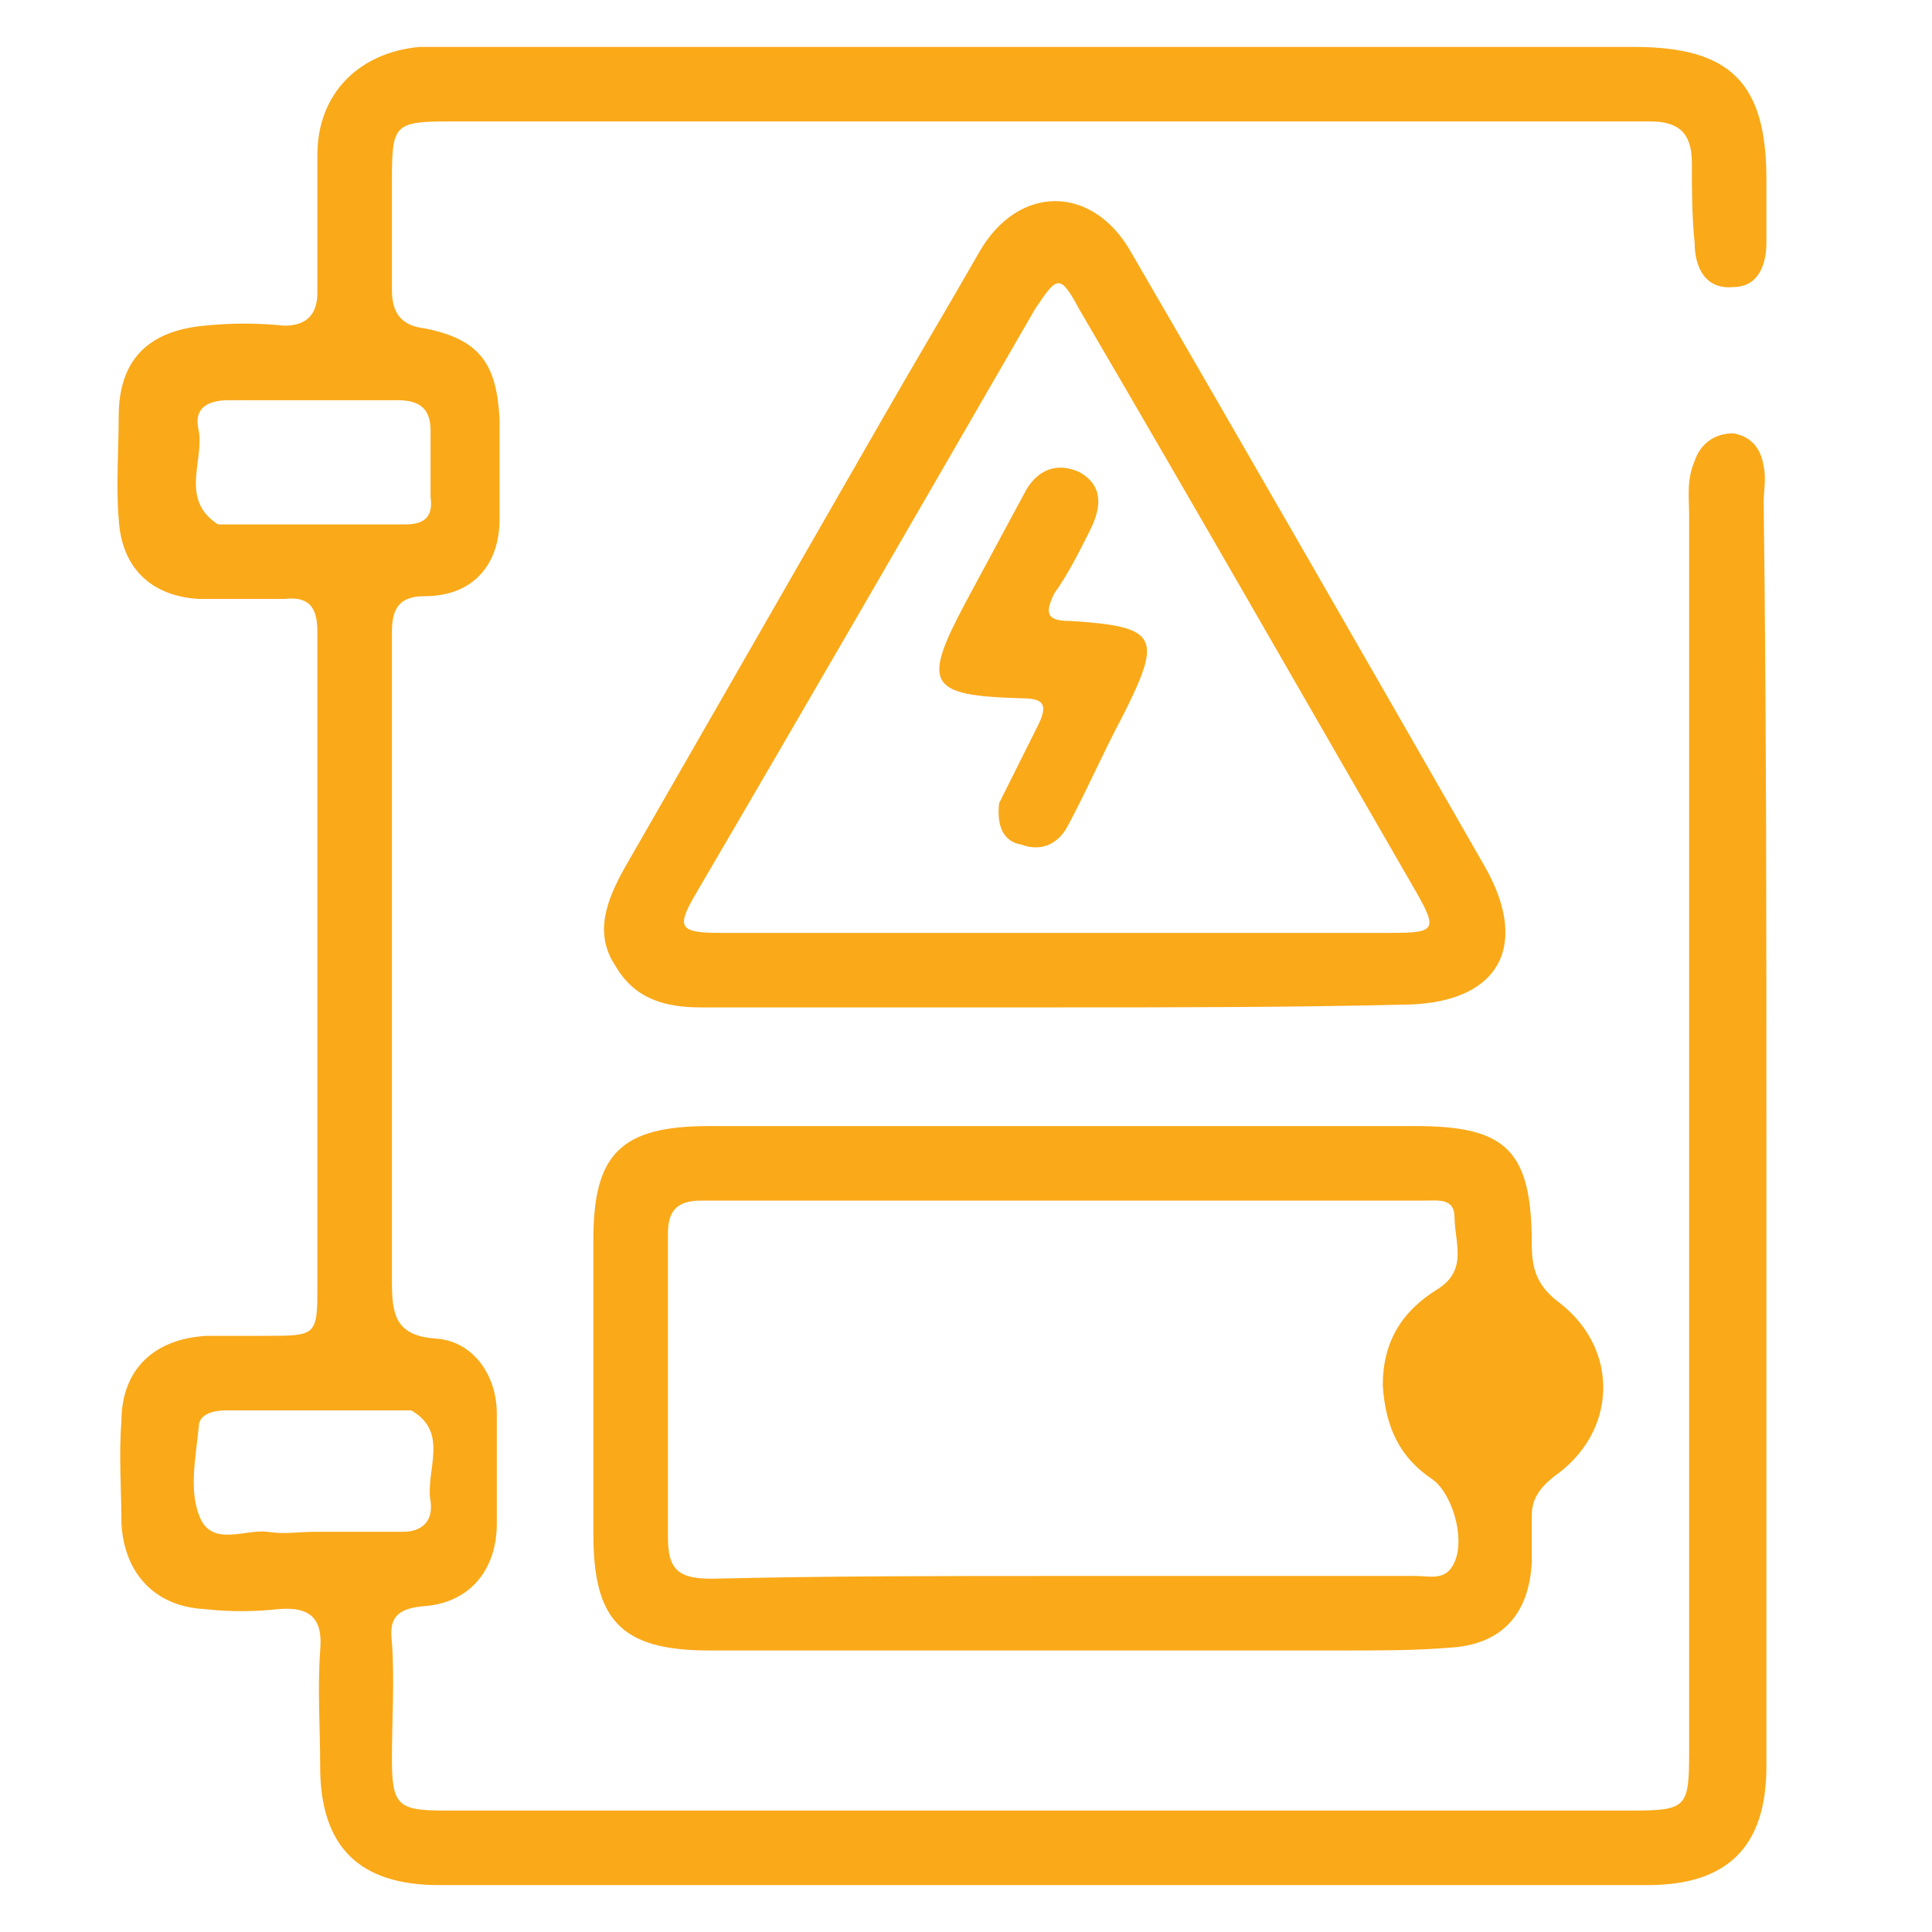<?xml version="1.0" encoding="utf-8"?>
<!-- Generator: Adobe Illustrator 25.3.1, SVG Export Plug-In . SVG Version: 6.00 Build 0)  -->
<svg version="1.1" id="Layer_1" xmlns="http://www.w3.org/2000/svg" xmlns:xlink="http://www.w3.org/1999/xlink" x="0px" y="0px"
	 viewBox="0 0 70 70" style="enable-background:new 0 0 70 70;" xml:space="preserve">
<style type="text/css">
	.st0{fill-rule:evenodd;clip-rule:evenodd;fill:#FAA919;}
	.st1{fill:none;}
</style>
<g>
	<path class="st0" d="M64,41.2c0,7.6,0,15.2,0,22.8c0,2.9-1.4,4.3-4.3,4.3c-14.6,0-29.2,0-43.8,0c-2.9,0-4.3-1.4-4.3-4.3
		c0-1.4-0.1-2.8,0-4.2c0.1-1.1-0.3-1.6-1.5-1.5c-0.9,0.1-1.8,0.1-2.7,0c-1.8-0.1-2.9-1.3-3-3.1c0-1.2-0.1-2.5,0-3.7
		c0-1.9,1.2-3,3.1-3.1c0.7,0,1.4,0,2.1,0c1.9,0,1.9,0,1.9-1.9c0-5.6,0-11.1,0-16.7c0-2.3,0-4.6,0-6.9c0-0.9-0.3-1.3-1.2-1.2
		c-1,0-2,0-3.1,0c-1.7-0.1-2.8-1.1-2.9-2.9c-0.1-1.2,0-2.5,0-3.7c0-2,1-3.1,3.1-3.3c1-0.1,1.9-0.1,2.9,0c0.8,0,1.2-0.4,1.2-1.2
		c0-1.7,0-3.4,0-5c0-2.2,1.5-3.7,3.7-3.9c0.4,0,0.7,0,1.1,0c14.3,0,28.6,0,42.9,0C62.7,1.7,64,3,64,6.5c0,0.8,0,1.5,0,2.3
		s-0.3,1.6-1.2,1.6c-1,0.1-1.4-0.7-1.4-1.6c-0.1-1-0.1-1.9-0.1-2.9c0-1.1-0.5-1.5-1.5-1.5c-3.6,0-7.2,0-10.8,0
		c-10.9,0-21.8,0-32.7,0c-2,0-2.1,0.1-2.1,2.1c0,1.3,0,2.7,0,4c0,0.8,0.3,1.3,1.2,1.4c2,0.4,2.6,1.3,2.7,3.3c0,1.2,0,2.4,0,3.6
		c0,1.7-1,2.8-2.7,2.8c-0.9,0-1.2,0.4-1.2,1.3c0,7.8,0,15.7,0,23.5c0,1.2,0.1,2,1.6,2.1c1.4,0.1,2.2,1.4,2.2,2.7s0,2.7,0,4
		c0,1.7-1,2.9-2.7,3c-1,0.1-1.2,0.5-1.1,1.3c0.1,1.4,0,2.8,0,4.2c0,1.7,0.2,1.9,1.9,1.9c3.1,0,6.3,0,9.4,0c11.2,0,22.4,0,33.6,0
		c2,0,2.1-0.1,2.1-2.1c0-14.9,0-29.9,0-44.8c0-0.7-0.1-1.3,0.2-2c0.2-0.6,0.7-1,1.4-1c0.6,0.1,1,0.5,1.1,1.2c0.1,0.4,0,0.9,0,1.3
		C64,25.9,64,33.6,64,41.2z M11.4,55.5L11.4,55.5c1.1,0,2.1,0,3.2,0c0.7,0,1.1-0.4,1-1.1c-0.2-1.1,0.7-2.5-0.7-3.3
		c-0.1,0-0.2,0-0.3,0c-2.1,0-4.2,0-6.4,0c-0.4,0-1,0.1-1,0.6c-0.1,1.1-0.4,2.4,0.1,3.4c0.5,0.9,1.6,0.3,2.4,0.4
		C10.3,55.6,10.8,55.5,11.4,55.5z M11.5,14.5c-1.1,0-2.1,0-3.2,0c-0.8,0-1.3,0.3-1.1,1.1c0.2,1.1-0.7,2.5,0.7,3.4c0.1,0,0.2,0,0.3,0
		c2.2,0,4.3,0,6.5,0c0.7,0,1-0.3,0.9-1c0-0.8,0-1.6,0-2.4c0-0.8-0.4-1.1-1.2-1.1C13.4,14.5,12.4,14.5,11.5,14.5z"/>
	<path class="st0" d="M38.4,59.8c-4.2,0-8.5,0-12.7,0c-3.2,0-4.2-1.1-4.2-4.2c0-3.6,0-7.2,0-10.7c0-3.1,1-4.1,4.2-4.1
		c8.5,0,17.1,0,25.6,0c3.3,0,4.2,0.9,4.2,4.3c0,0.9,0.2,1.5,1,2.1c2.2,1.7,2.1,4.7-0.2,6.3c-0.5,0.4-0.8,0.8-0.8,1.4
		c0,0.6,0,1.2,0,1.7c-0.1,1.9-1.1,3-3,3.1c-1.2,0.1-2.5,0.1-3.7,0.1C45.3,59.8,41.9,59.8,38.4,59.8z M38.4,57.1c4.3,0,8.6,0,12.9,0
		c0.5,0,1.1,0.2,1.4-0.5c0.4-0.9-0.1-2.5-0.8-3c-1.2-0.8-1.7-1.9-1.8-3.4c0-1.6,0.7-2.7,2-3.5c1.1-0.7,0.6-1.7,0.6-2.6
		c0-0.7-0.6-0.6-1.1-0.6c-8.7,0-17.5,0-26.2,0c-0.9,0-1.2,0.4-1.2,1.2c0,3.7,0,7.3,0,11c0,1.2,0.4,1.5,1.6,1.5
		C30,57.1,34.2,57.1,38.4,57.1z"/>
	<path class="st0" d="M38.3,36.5c-4.3,0-8.6,0-12.9,0c-1.3,0-2.4-0.3-3.1-1.5c-0.8-1.2-0.3-2.4,0.3-3.5c3.1-5.4,6.2-10.8,9.3-16.2
		c1.2-2.1,2.4-4.1,3.6-6.2c1.4-2.4,4-2.4,5.4-0.1c4.3,7.4,8.6,14.9,12.9,22.4c1.7,3,0.4,5-3,5C46.7,36.5,42.5,36.5,38.3,36.5z
		 M38.3,33.8c4,0,8,0,12.1,0c1.6,0,1.7-0.1,0.9-1.5c-4.1-7.1-8.1-14.1-12.2-21.1c-0.7-1.3-0.8-1.2-1.6,0
		c-4.1,7.1-8.2,14.2-12.3,21.2c-0.7,1.2-0.6,1.4,0.9,1.4C30.2,33.8,34.3,33.8,38.3,33.8z"/>
	<path class="st1" d="M11.4,55.5c-0.5,0-1.1,0.1-1.6,0c-0.8-0.1-2,0.5-2.4-0.4c-0.5-1-0.2-2.3-0.1-3.4c0.1-0.6,0.6-0.6,1-0.6
		c2.1,0,4.2,0,6.4,0c0.1,0,0.2,0,0.3,0c1.4,0.9,0.4,2.2,0.7,3.3c0.1,0.7-0.2,1.1-1,1.1C13.5,55.5,12.4,55.5,11.4,55.5L11.4,55.5z"/>
	<path class="st1" d="M11.5,14.5c1,0,1.9,0,2.9,0c0.7,0,1.2,0.3,1.2,1.1c0,0.8,0,1.6,0,2.4c0,0.7-0.3,1-0.9,1c-2.2,0-4.3,0-6.5,0
		c-0.1,0-0.2,0-0.3,0c-1.4-0.9-0.5-2.2-0.7-3.4c-0.1-0.8,0.4-1.1,1.1-1.1C9.3,14.5,10.4,14.5,11.5,14.5z"/>
	<path class="st0" d="M36.2,29.1c0.4-0.8,0.9-1.8,1.4-2.8c0.4-0.8,0.2-1-0.6-1c-3.4-0.1-3.6-0.5-2-3.5c0.7-1.3,1.4-2.6,2.1-3.9
		c0.4-0.8,1.1-1.2,2-0.8c0.9,0.5,0.8,1.3,0.4,2.1c-0.4,0.8-0.8,1.6-1.3,2.3c-0.4,0.8-0.2,1,0.6,1c3.2,0.2,3.3,0.6,1.9,3.4
		c-0.7,1.3-1.3,2.7-2,4c-0.3,0.6-0.9,1-1.7,0.7C36.4,30.5,36.1,30,36.2,29.1z"/>
</g>
</svg>
